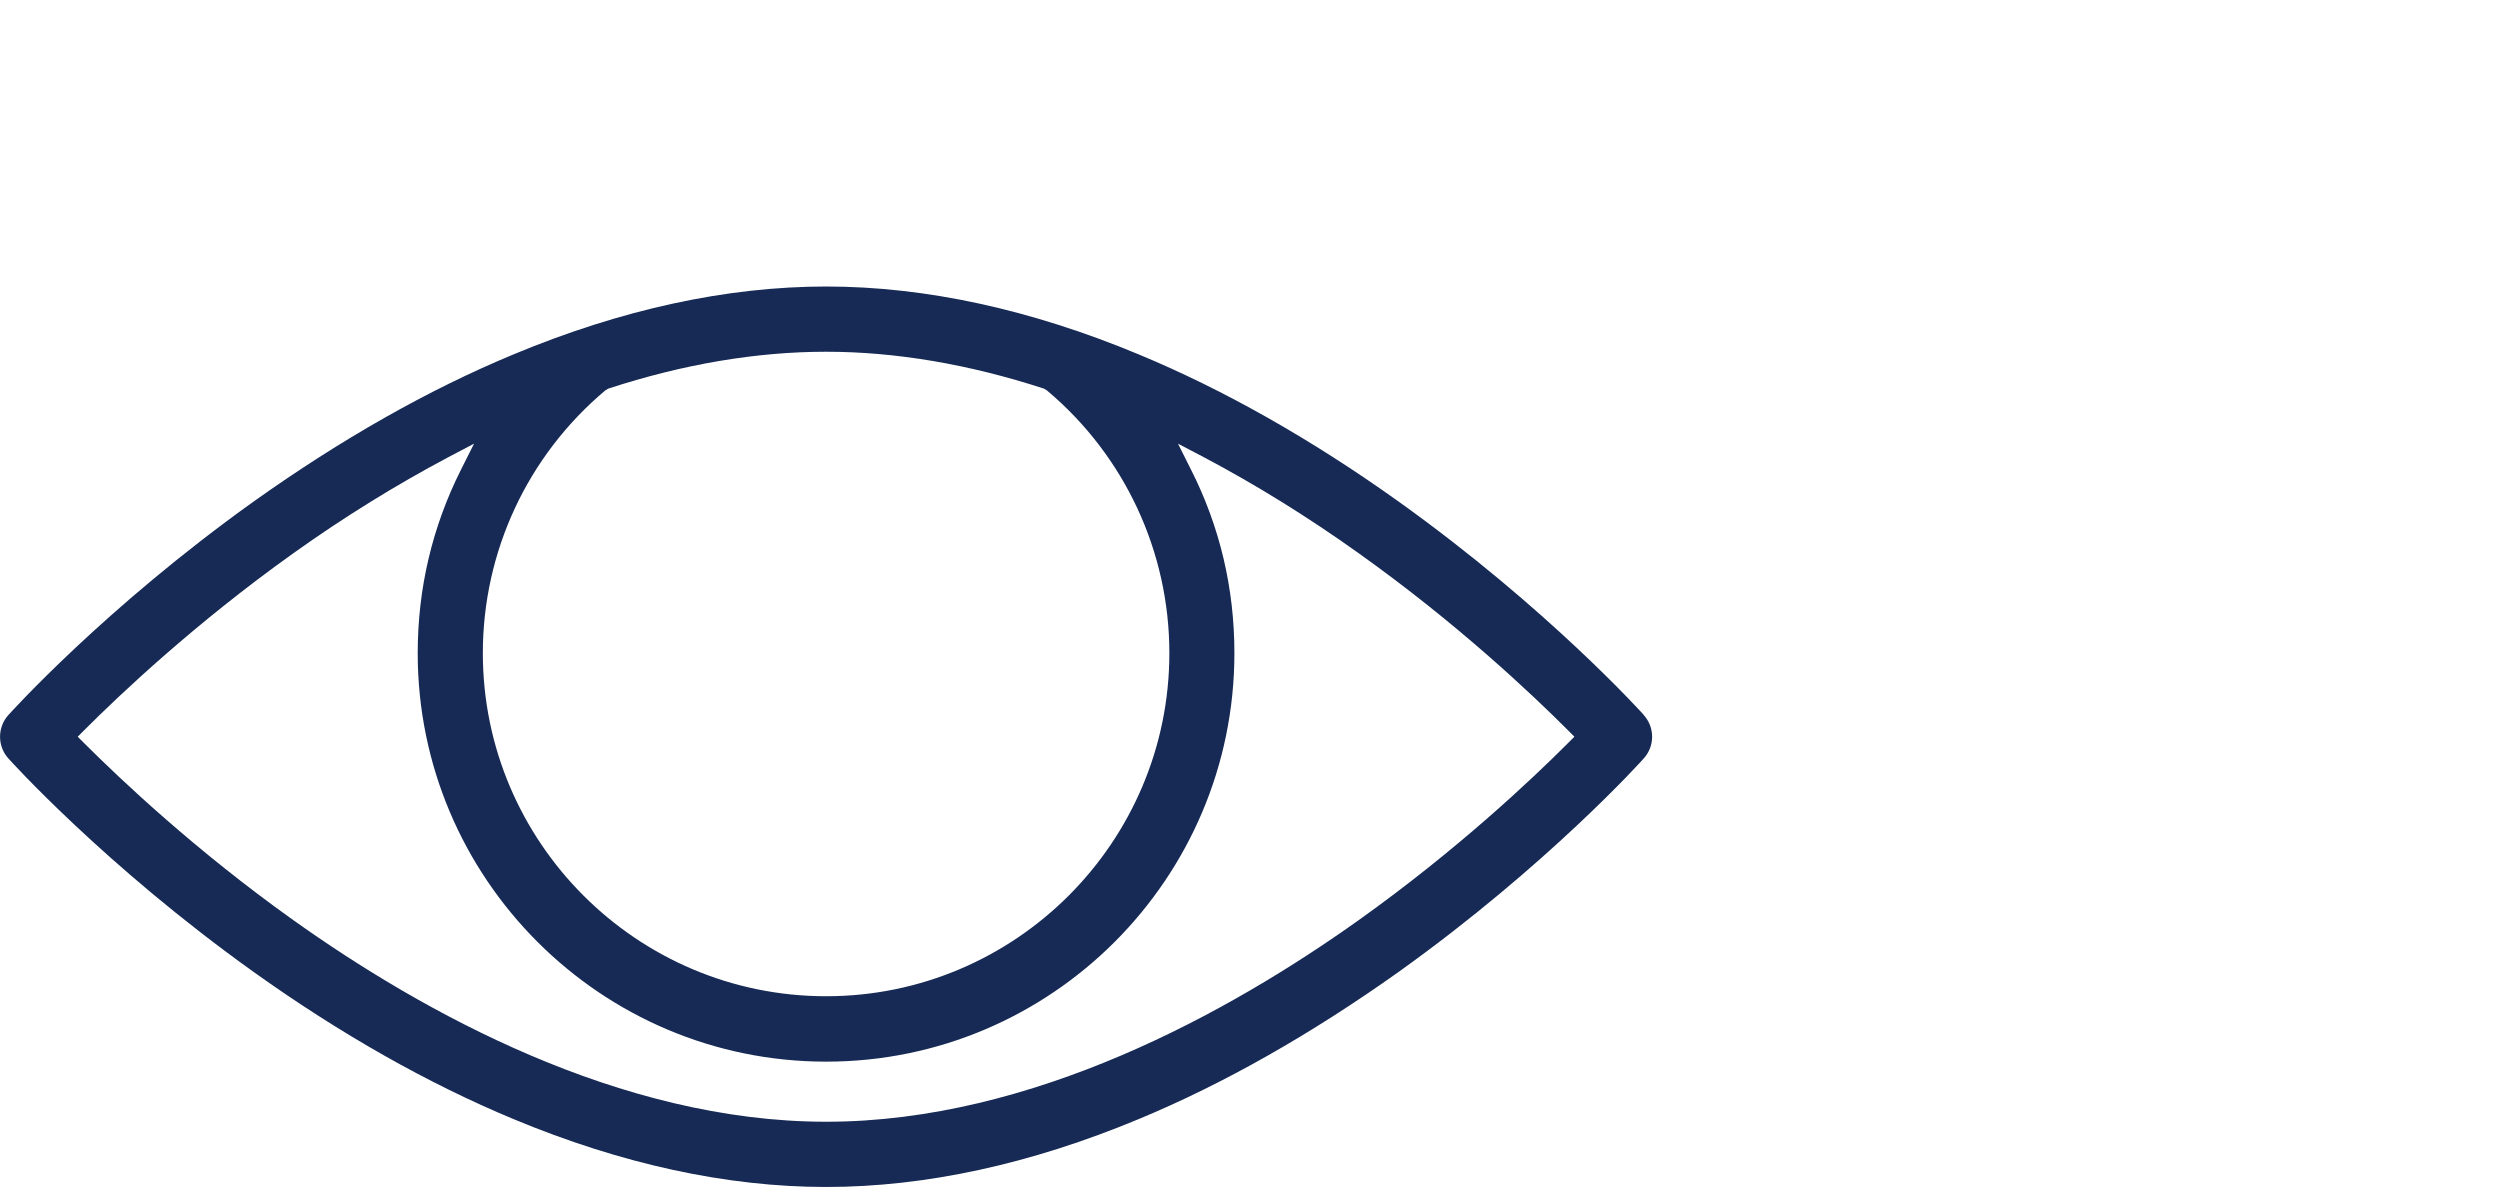 <?xml version="1.0" encoding="utf-8"?>
<!-- Generator: Adobe Illustrator 14.0.0, SVG Export Plug-In . SVG Version: 6.00 Build 43363)  -->
<!DOCTYPE svg PUBLIC "-//W3C//DTD SVG 1.1//EN" "http://www.w3.org/Graphics/SVG/1.1/DTD/svg11.dtd">
<svg version="1.1" id="Layer_1" xmlns="http://www.w3.org/2000/svg" xmlns:xlink="http://www.w3.org/1999/xlink" x="0px" y="0px"
	 width="27.25px" height="12.938px" viewBox="0 0 27.25 12.938" enable-background="new 0 0 27.25 12.938" xml:space="preserve">
<path fill="#162a55" d="M17.916,8.268c0.123-0.135,0.123-0.34,0-0.475V7.791c-0.01-0.01-1.045-1.162-2.674-2.326
	c-0.947-0.676-1.898-1.215-2.83-1.602c-1.176-0.49-2.322-0.74-3.407-0.74c-1.086,0-2.232,0.25-3.408,0.74
	c-0.928,0.385-1.88,0.926-2.83,1.602C1.138,6.629,0.103,7.781,0.092,7.793c-0.122,0.135-0.122,0.34,0,0.475
	c0.011,0.012,1.046,1.164,2.675,2.328c0.947,0.676,1.899,1.215,2.83,1.602c1.176,0.49,2.322,0.74,3.408,0.74
	c1.085,0,2.231-0.25,3.407-0.74c0.928-0.385,1.879-0.926,2.83-1.602C16.871,9.432,17.906,8.28,17.916,8.268z M6.597,4.256
	l0.033-0.02c0.82-0.268,1.619-0.402,2.375-0.402c0.755,0,1.554,0.135,2.374,0.402l0.033,0.02c0.848,0.713,1.334,1.758,1.334,2.863
	c0,2.063-1.68,3.74-3.741,3.74c-2.063,0-3.742-1.678-3.742-3.74C5.263,6.014,5.749,4.969,6.597,4.256z M9.005,12.227
	c-2.251,0-4.401-1.195-5.81-2.199C2.134,9.272,1.313,8.496,0.917,8.1l-0.07-0.07l0.07-0.07c0.391-0.391,1.205-1.162,2.278-1.928
	c0.553-0.395,1.124-0.748,1.696-1.051l0.276-0.145L5.027,5.115C4.712,5.74,4.553,6.414,4.553,7.119c0,2.456,1.997,4.453,4.452,4.453
	c2.454,0,4.45-1.997,4.45-4.453c0-0.705-0.158-1.379-0.475-2.004L12.84,4.836l0.277,0.145c0.566,0.299,1.137,0.652,1.695,1.051
	c1.07,0.762,1.887,1.535,2.279,1.928l0.07,0.07l-0.07,0.07c-0.395,0.396-1.213,1.168-2.279,1.928
	C13.404,11.031,11.254,12.227,9.005,12.227z"/>
</svg>
